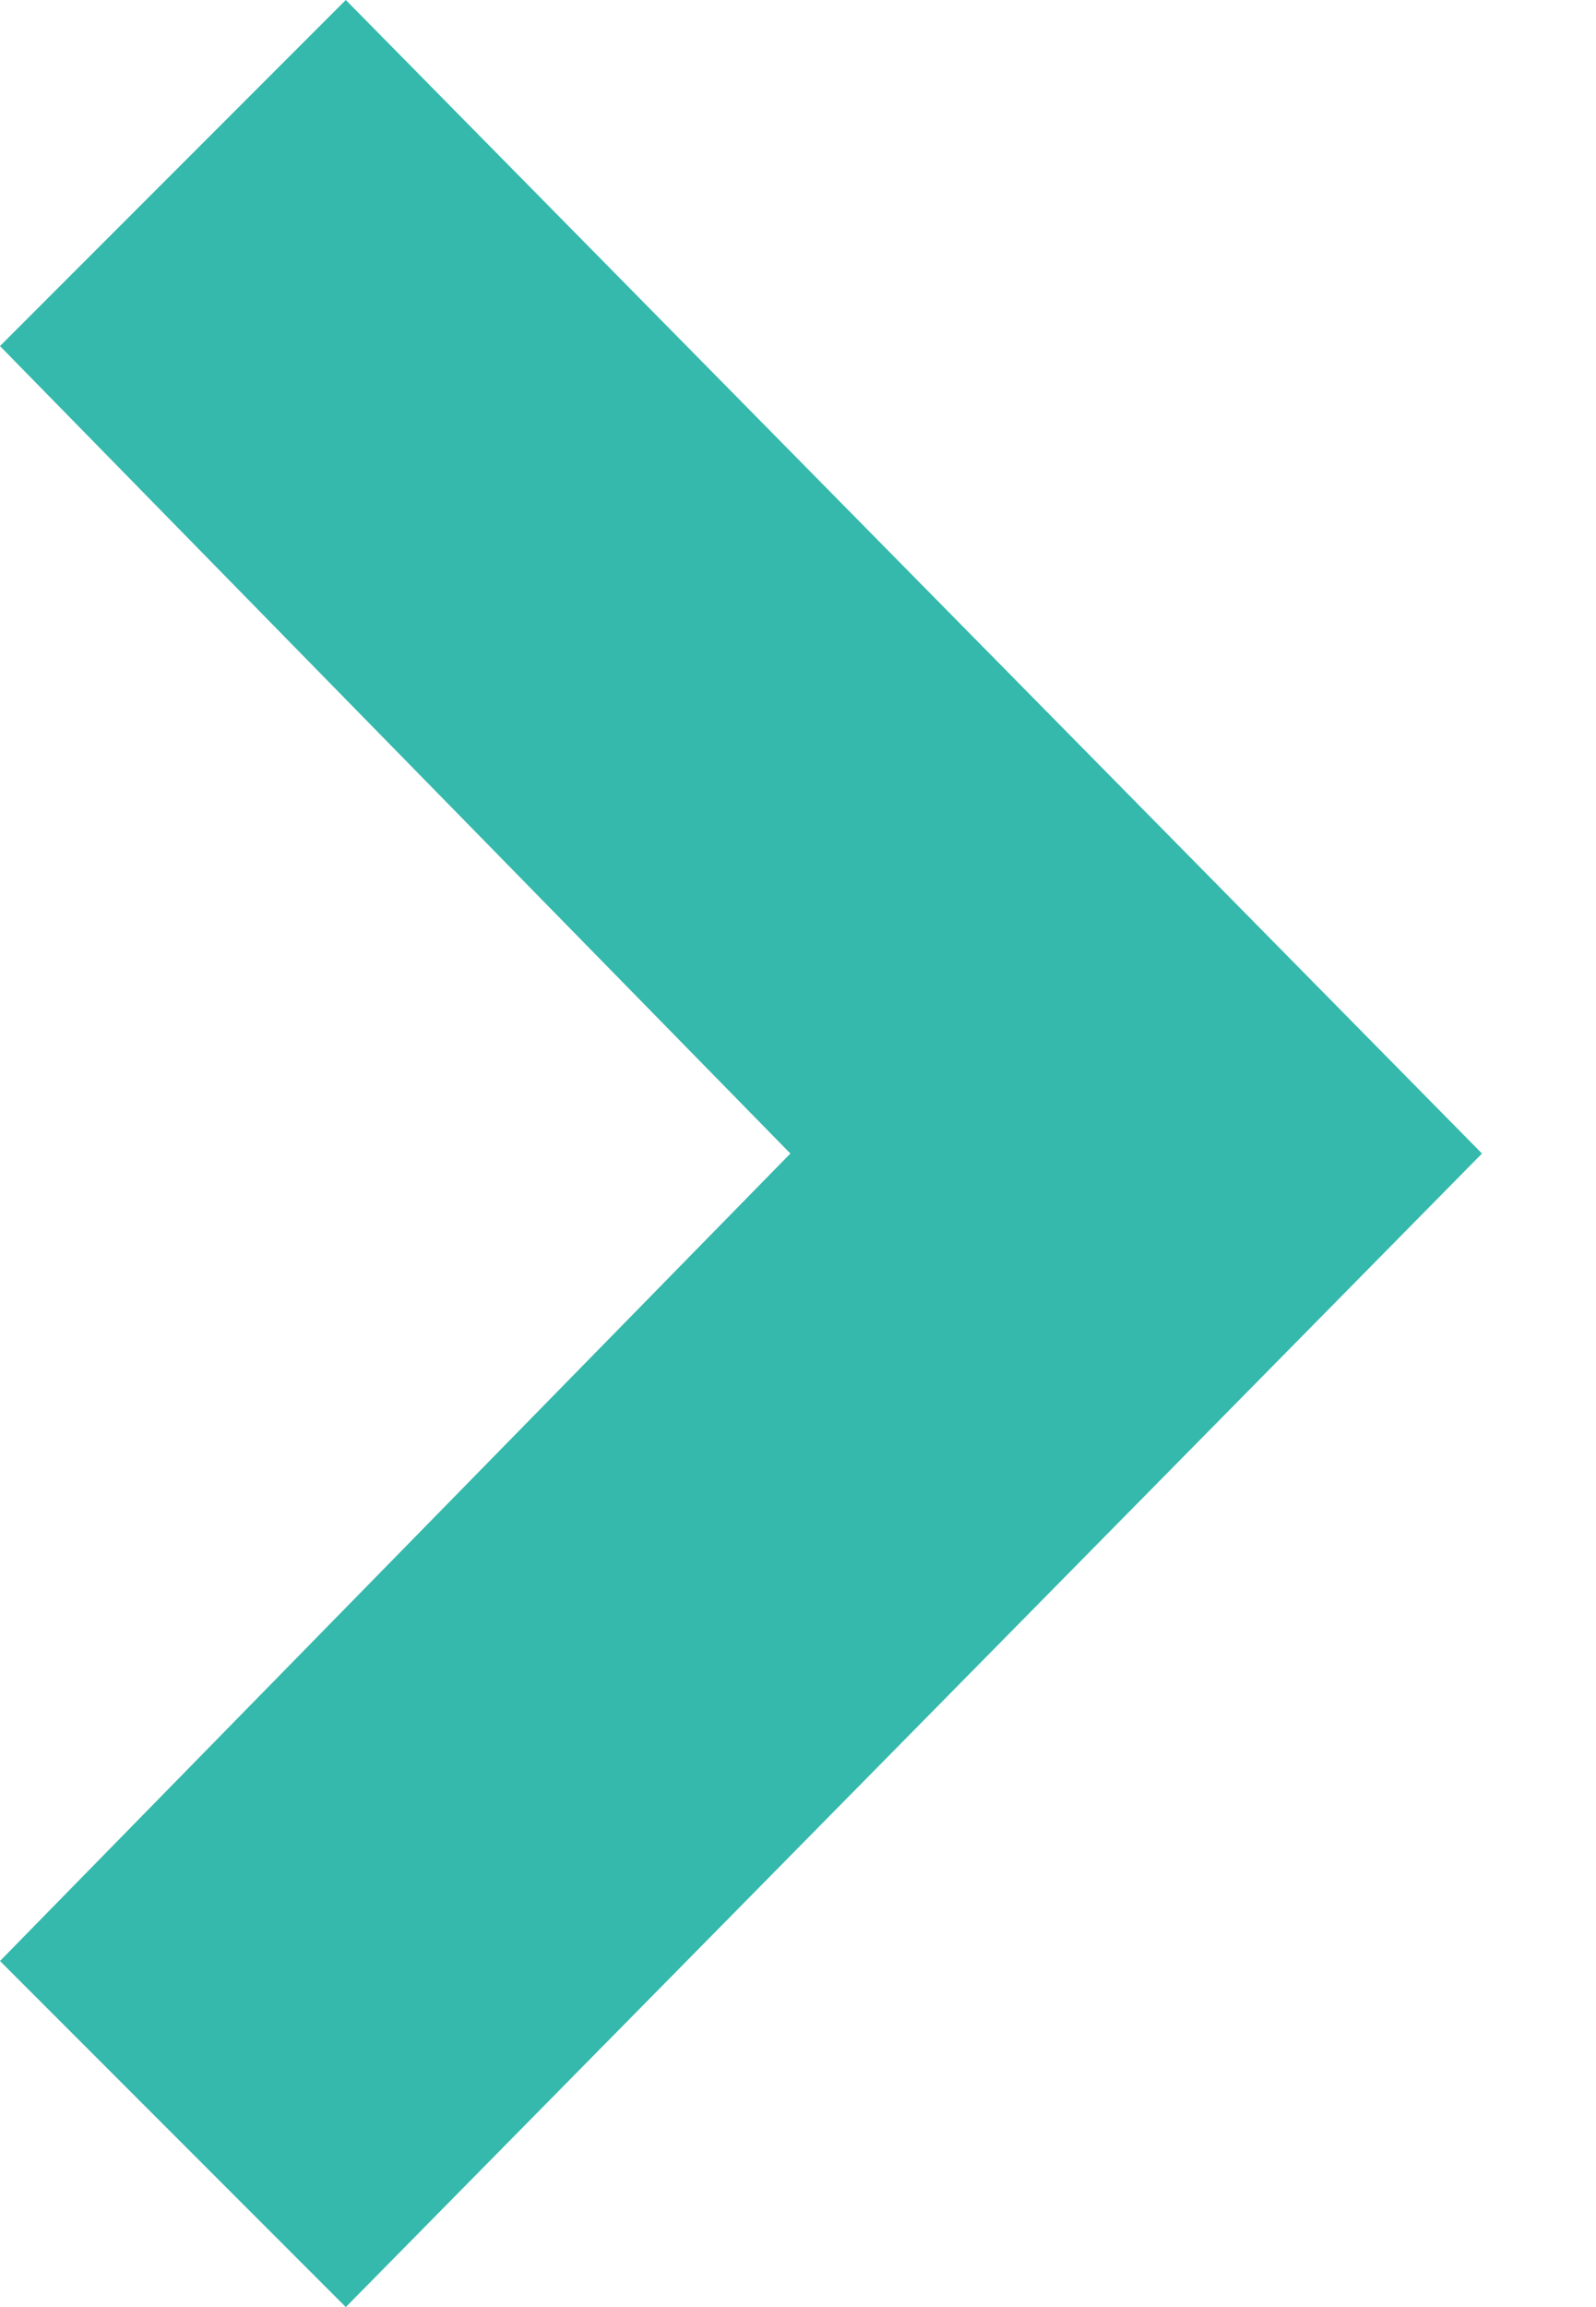 <svg width="9" height="13" fill="none" xmlns="http://www.w3.org/2000/svg"><path fill-rule="evenodd" clip-rule="evenodd" d="M0 1.95 1.95 0l6.407 6.5L1.95 13 0 11.05 4.457 6.5 0 1.95Z" fill="#34B9AC"/></svg>